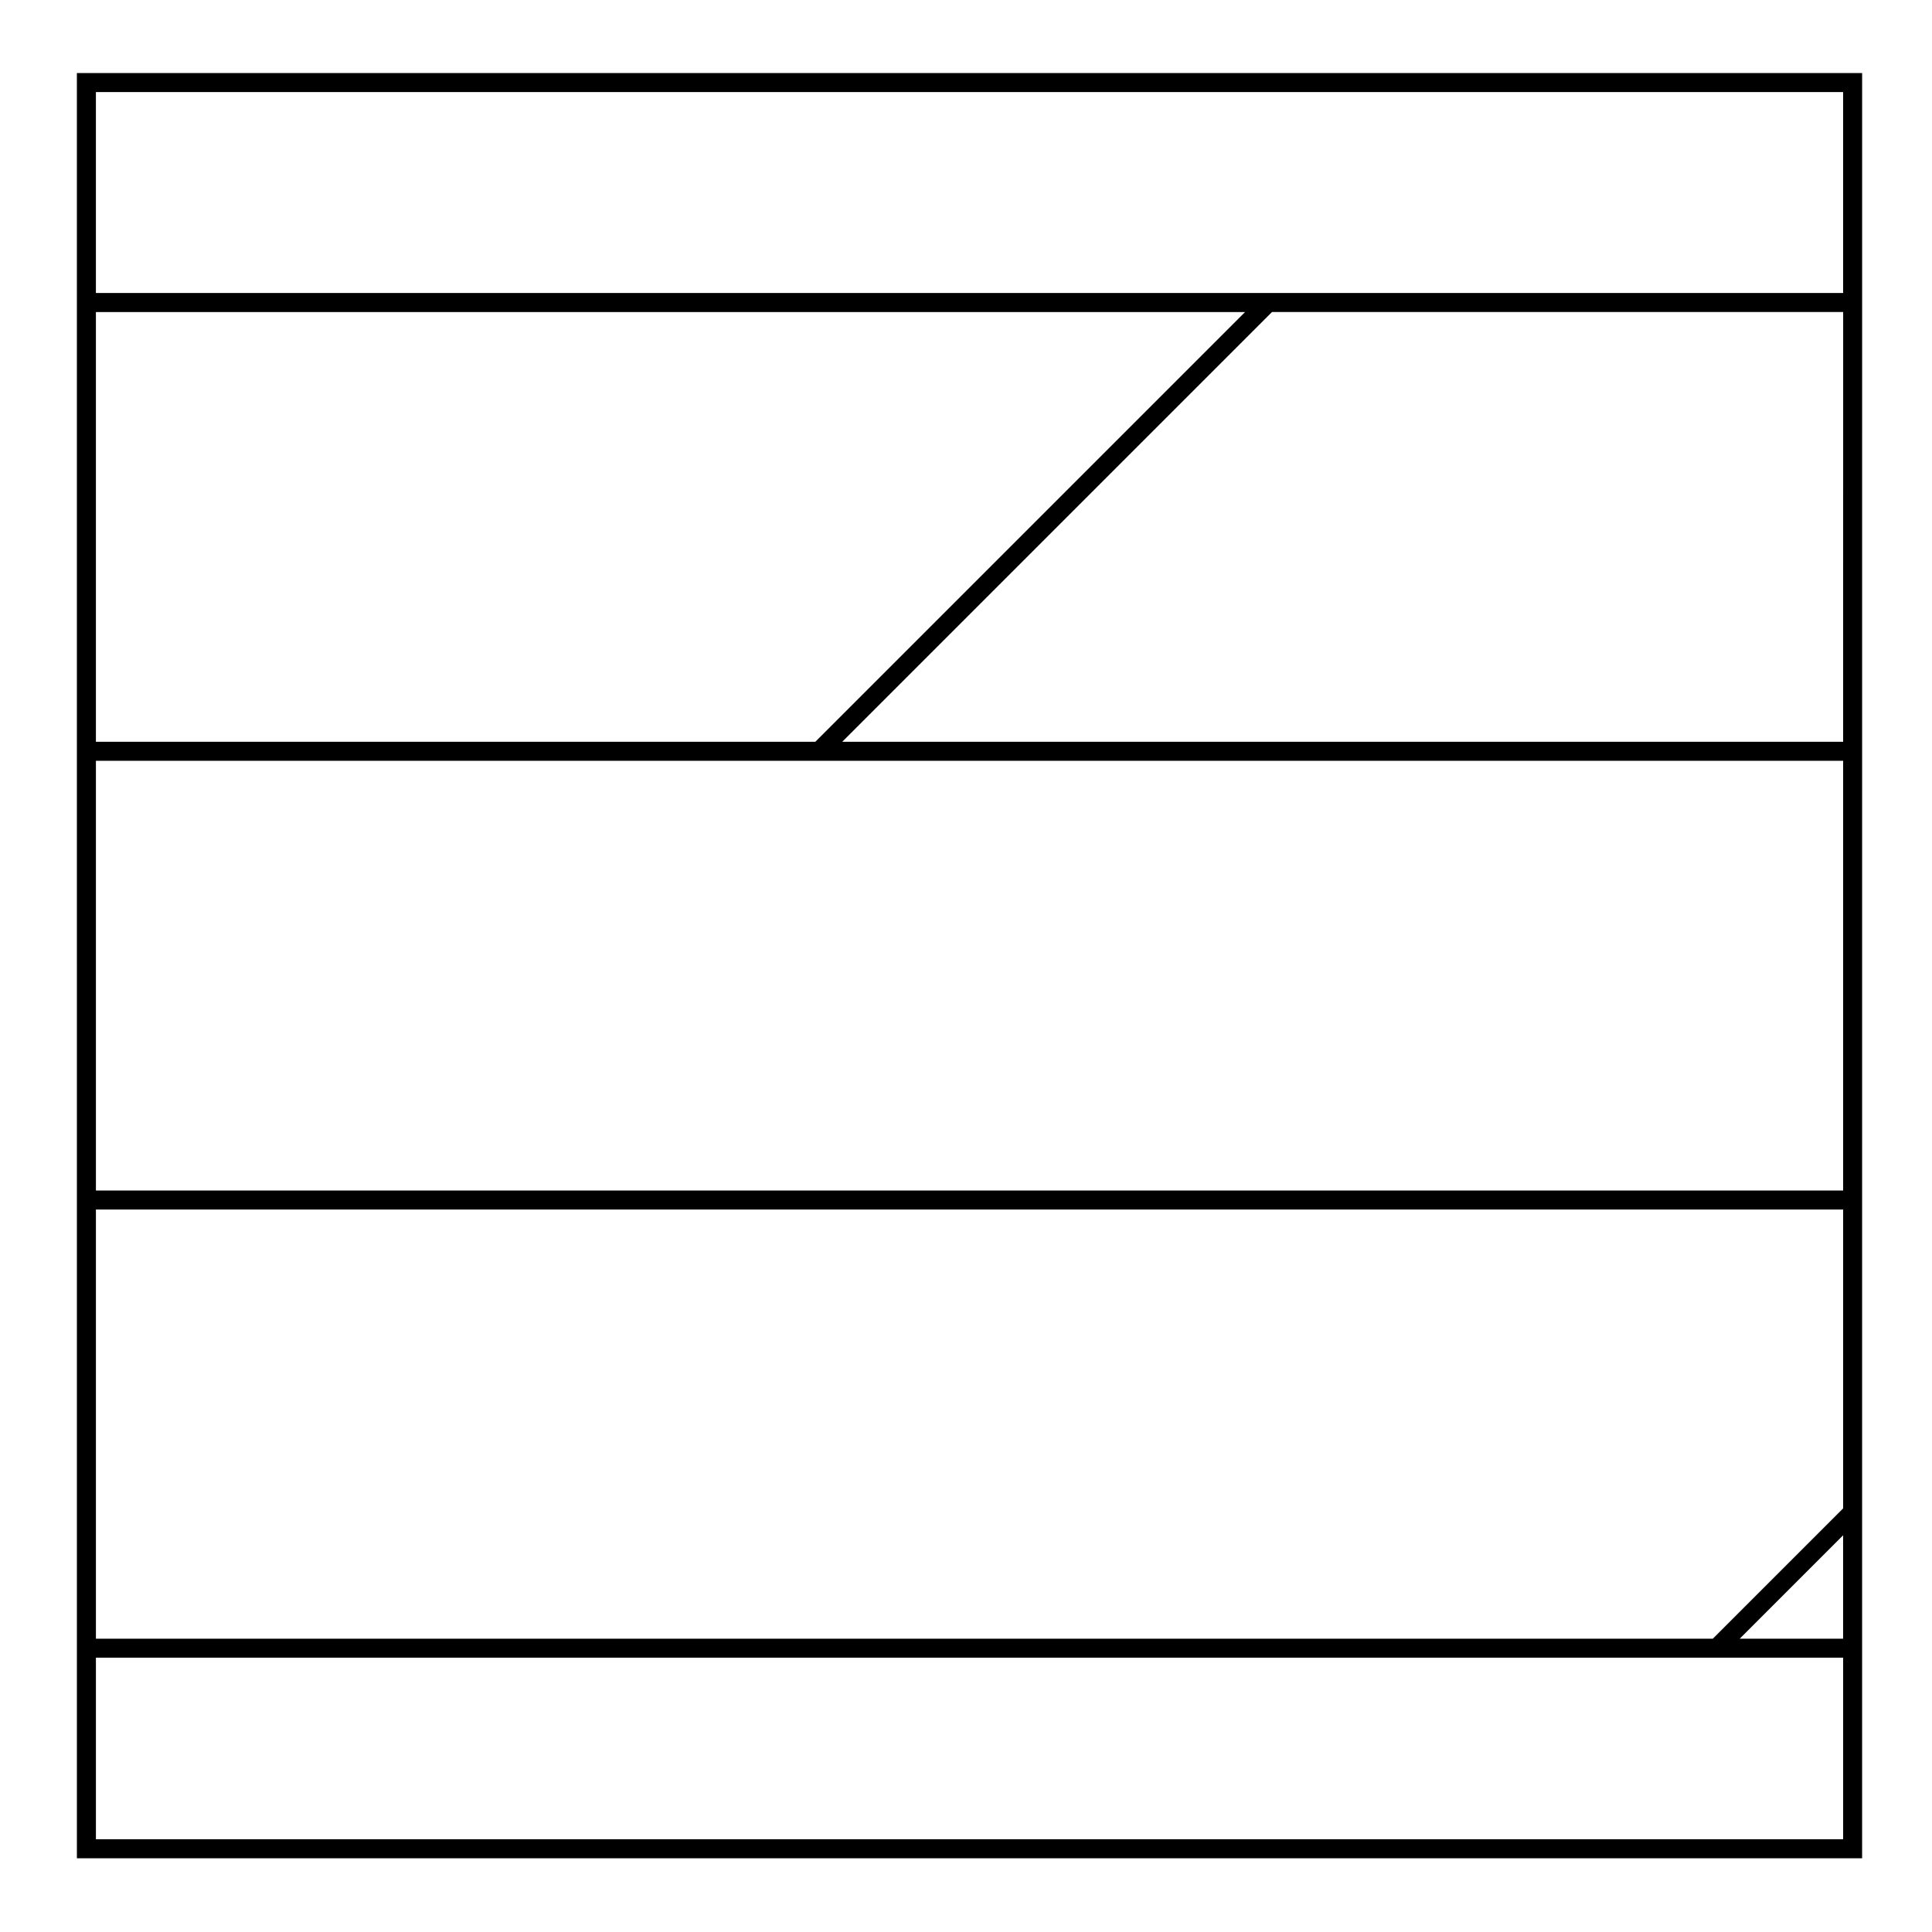 <?xml version="1.0" encoding="UTF-8"?>
<!-- Uploaded to: ICON Repo, www.svgrepo.com, Generator: ICON Repo Mixer Tools -->
<svg fill="#000000" width="800px" height="800px" version="1.1" viewBox="144 144 512 512" xmlns="http://www.w3.org/2000/svg">
 <path d="m164.38 636.46h473.1l0.004-473.1h-473.11zm5.039-171.92h463.03v79.199l-34.531 34.531h-428.5zm463.03-123.96h-265.25l113.89-113.89h151.37zm0 5.035v113.89h-463.03v-113.89h191.68 0.004 0.012zm-463.03 285.81v-48.109h429.54 0.004 0.004 33.484v48.109zm435.62-53.148 27.402-27.406v27.406zm27.406-409.88v53.254h-463.03v-53.254zm-158.49 58.297-113.89 113.89h-190.65v-113.89z"/>
</svg>